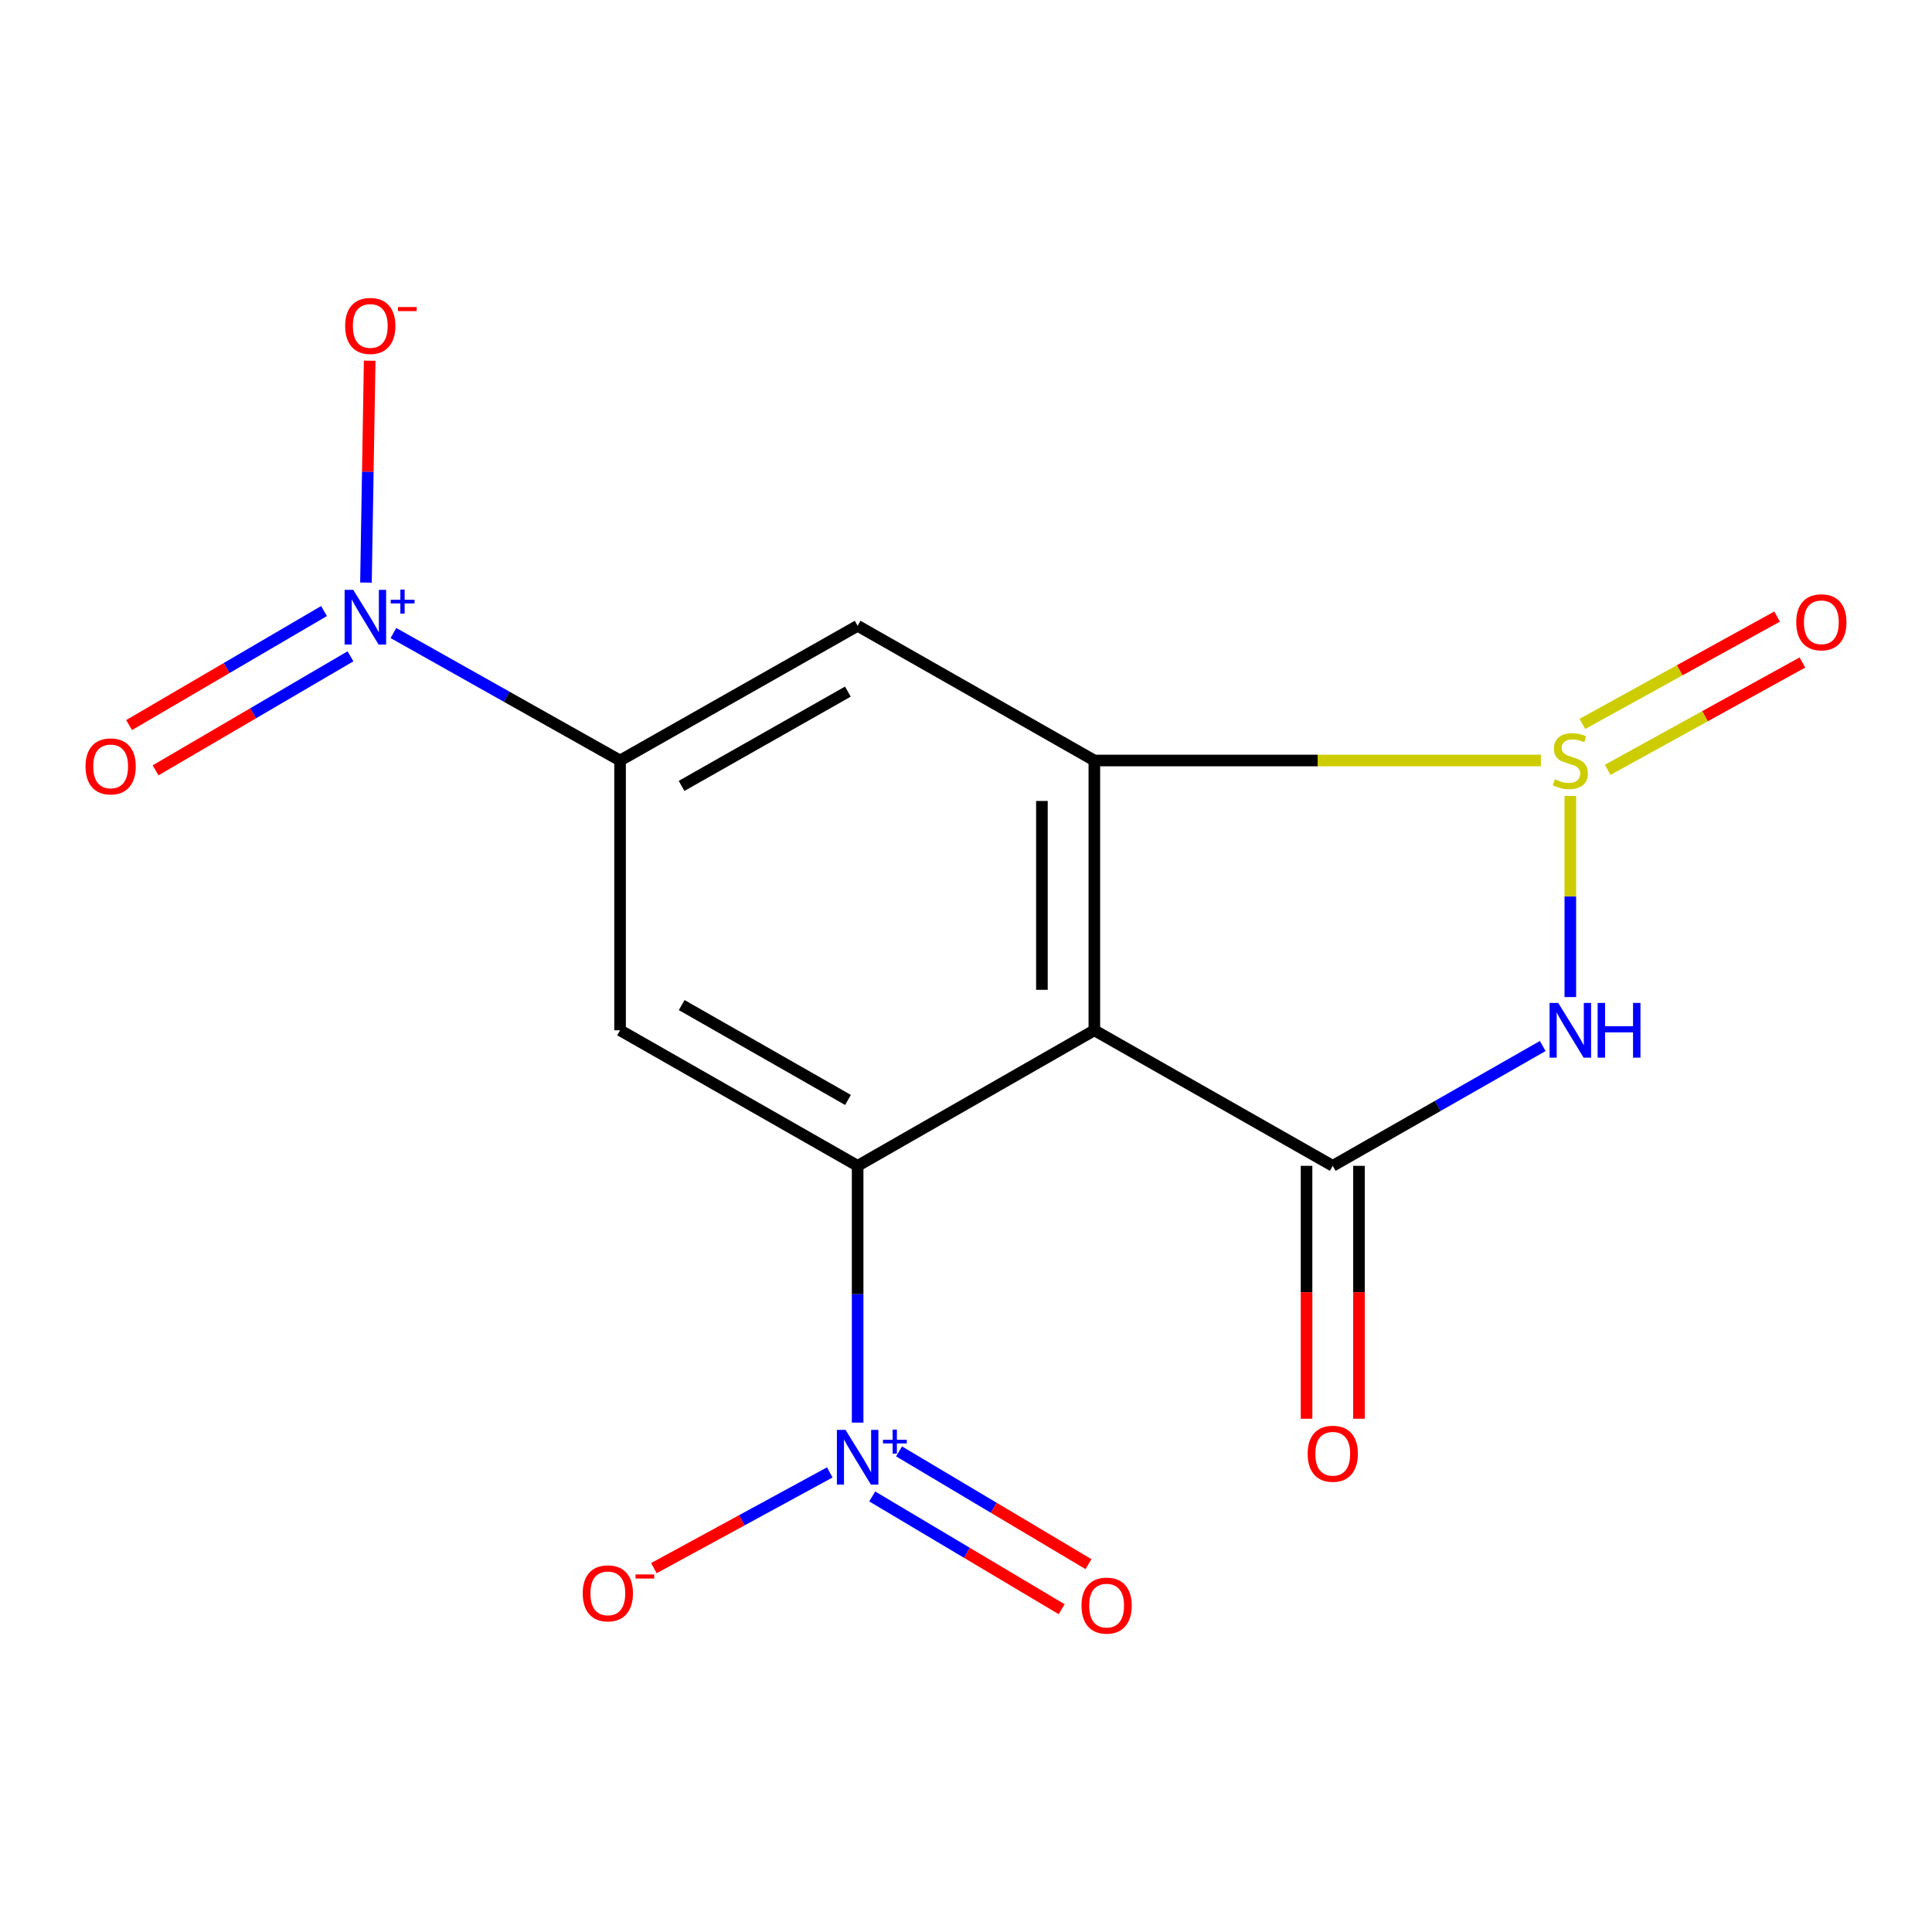<?xml version='1.0' encoding='iso-8859-1'?>
<svg version='1.1' baseProfile='full'
              xmlns='http://www.w3.org/2000/svg'
                      xmlns:rdkit='http://www.rdkit.org/xml'
                      xmlns:xlink='http://www.w3.org/1999/xlink'
                  xml:space='preserve'
width='1000px' height='1000px' viewBox='0 0 1000 1000'>
<!-- END OF HEADER -->
<rect style='opacity:1.0;fill:#FFFFFF;stroke:none' width='1000' height='1000' x='0' y='0'> </rect>
<path class='bond-1' d='M 797.559,393.634 L 681.997,393.634' style='fill:none;fill-rule:evenodd;stroke:#CCCC00;stroke-width:6px;stroke-linecap:butt;stroke-linejoin:miter;stroke-opacity:1' />
<path class='bond-1' d='M 681.997,393.634 L 566.435,393.634' style='fill:none;fill-rule:evenodd;stroke:#000000;stroke-width:6px;stroke-linecap:butt;stroke-linejoin:miter;stroke-opacity:1' />
<path class='bond-2' d='M 812.798,412.005 L 812.798,464.044' style='fill:none;fill-rule:evenodd;stroke:#CCCC00;stroke-width:6px;stroke-linecap:butt;stroke-linejoin:miter;stroke-opacity:1' />
<path class='bond-2' d='M 812.798,464.044 L 812.798,516.082' style='fill:none;fill-rule:evenodd;stroke:#0000FF;stroke-width:6px;stroke-linecap:butt;stroke-linejoin:miter;stroke-opacity:1' />
<path class='bond-10' d='M 832.138,398.469 L 882.537,370.687' style='fill:none;fill-rule:evenodd;stroke:#CCCC00;stroke-width:6px;stroke-linecap:butt;stroke-linejoin:miter;stroke-opacity:1' />
<path class='bond-10' d='M 882.537,370.687 L 932.935,342.906' style='fill:none;fill-rule:evenodd;stroke:#FF0000;stroke-width:6px;stroke-linecap:butt;stroke-linejoin:miter;stroke-opacity:1' />
<path class='bond-10' d='M 819.036,374.7 L 869.434,346.919' style='fill:none;fill-rule:evenodd;stroke:#CCCC00;stroke-width:6px;stroke-linecap:butt;stroke-linejoin:miter;stroke-opacity:1' />
<path class='bond-10' d='M 869.434,346.919 L 919.832,319.137' style='fill:none;fill-rule:evenodd;stroke:#FF0000;stroke-width:6px;stroke-linecap:butt;stroke-linejoin:miter;stroke-opacity:1' />
<path class='bond-0' d='M 566.435,533.274 L 566.435,393.634' style='fill:none;fill-rule:evenodd;stroke:#000000;stroke-width:6px;stroke-linecap:butt;stroke-linejoin:miter;stroke-opacity:1' />
<path class='bond-0' d='M 539.294,512.328 L 539.294,414.58' style='fill:none;fill-rule:evenodd;stroke:#000000;stroke-width:6px;stroke-linecap:butt;stroke-linejoin:miter;stroke-opacity:1' />
<path class='bond-4' d='M 566.435,533.274 L 443.909,603.433' style='fill:none;fill-rule:evenodd;stroke:#000000;stroke-width:6px;stroke-linecap:butt;stroke-linejoin:miter;stroke-opacity:1' />
<path class='bond-16' d='M 566.435,533.274 L 689.835,603.433' style='fill:none;fill-rule:evenodd;stroke:#000000;stroke-width:6px;stroke-linecap:butt;stroke-linejoin:miter;stroke-opacity:1' />
<path class='bond-8' d='M 566.435,393.634 L 443.909,323.912' style='fill:none;fill-rule:evenodd;stroke:#000000;stroke-width:6px;stroke-linecap:butt;stroke-linejoin:miter;stroke-opacity:1' />
<path class='bond-3' d='M 798.519,541.421 L 744.177,572.427' style='fill:none;fill-rule:evenodd;stroke:#0000FF;stroke-width:6px;stroke-linecap:butt;stroke-linejoin:miter;stroke-opacity:1' />
<path class='bond-3' d='M 744.177,572.427 L 689.835,603.433' style='fill:none;fill-rule:evenodd;stroke:#000000;stroke-width:6px;stroke-linecap:butt;stroke-linejoin:miter;stroke-opacity:1' />
<path class='bond-13' d='M 676.265,603.433 L 676.265,668.882' style='fill:none;fill-rule:evenodd;stroke:#000000;stroke-width:6px;stroke-linecap:butt;stroke-linejoin:miter;stroke-opacity:1' />
<path class='bond-13' d='M 676.265,668.882 L 676.265,734.332' style='fill:none;fill-rule:evenodd;stroke:#FF0000;stroke-width:6px;stroke-linecap:butt;stroke-linejoin:miter;stroke-opacity:1' />
<path class='bond-13' d='M 703.406,603.433 L 703.406,668.882' style='fill:none;fill-rule:evenodd;stroke:#000000;stroke-width:6px;stroke-linecap:butt;stroke-linejoin:miter;stroke-opacity:1' />
<path class='bond-13' d='M 703.406,668.882 L 703.406,734.332' style='fill:none;fill-rule:evenodd;stroke:#FF0000;stroke-width:6px;stroke-linecap:butt;stroke-linejoin:miter;stroke-opacity:1' />
<path class='bond-5' d='M 443.909,603.433 L 443.909,669.889' style='fill:none;fill-rule:evenodd;stroke:#000000;stroke-width:6px;stroke-linecap:butt;stroke-linejoin:miter;stroke-opacity:1' />
<path class='bond-5' d='M 443.909,669.889 L 443.909,736.345' style='fill:none;fill-rule:evenodd;stroke:#0000FF;stroke-width:6px;stroke-linecap:butt;stroke-linejoin:miter;stroke-opacity:1' />
<path class='bond-17' d='M 443.909,603.433 L 320.946,533.274' style='fill:none;fill-rule:evenodd;stroke:#000000;stroke-width:6px;stroke-linecap:butt;stroke-linejoin:miter;stroke-opacity:1' />
<path class='bond-17' d='M 438.915,569.335 L 352.841,520.224' style='fill:none;fill-rule:evenodd;stroke:#000000;stroke-width:6px;stroke-linecap:butt;stroke-linejoin:miter;stroke-opacity:1' />
<path class='bond-11' d='M 429.489,762.122 L 383.966,786.893' style='fill:none;fill-rule:evenodd;stroke:#0000FF;stroke-width:6px;stroke-linecap:butt;stroke-linejoin:miter;stroke-opacity:1' />
<path class='bond-11' d='M 383.966,786.893 L 338.443,811.664' style='fill:none;fill-rule:evenodd;stroke:#FF0000;stroke-width:6px;stroke-linecap:butt;stroke-linejoin:miter;stroke-opacity:1' />
<path class='bond-14' d='M 451.458,774.561 L 500.486,803.741' style='fill:none;fill-rule:evenodd;stroke:#0000FF;stroke-width:6px;stroke-linecap:butt;stroke-linejoin:miter;stroke-opacity:1' />
<path class='bond-14' d='M 500.486,803.741 L 549.514,832.922' style='fill:none;fill-rule:evenodd;stroke:#FF0000;stroke-width:6px;stroke-linecap:butt;stroke-linejoin:miter;stroke-opacity:1' />
<path class='bond-14' d='M 465.339,751.238 L 514.367,780.419' style='fill:none;fill-rule:evenodd;stroke:#0000FF;stroke-width:6px;stroke-linecap:butt;stroke-linejoin:miter;stroke-opacity:1' />
<path class='bond-14' d='M 514.367,780.419 L 563.395,809.599' style='fill:none;fill-rule:evenodd;stroke:#FF0000;stroke-width:6px;stroke-linecap:butt;stroke-linejoin:miter;stroke-opacity:1' />
<path class='bond-6' d='M 203.638,327.648 L 262.292,360.641' style='fill:none;fill-rule:evenodd;stroke:#0000FF;stroke-width:6px;stroke-linecap:butt;stroke-linejoin:miter;stroke-opacity:1' />
<path class='bond-6' d='M 262.292,360.641 L 320.946,393.634' style='fill:none;fill-rule:evenodd;stroke:#000000;stroke-width:6px;stroke-linecap:butt;stroke-linejoin:miter;stroke-opacity:1' />
<path class='bond-12' d='M 189.418,301.547 L 190.382,244.126' style='fill:none;fill-rule:evenodd;stroke:#0000FF;stroke-width:6px;stroke-linecap:butt;stroke-linejoin:miter;stroke-opacity:1' />
<path class='bond-12' d='M 190.382,244.126 L 191.346,186.705' style='fill:none;fill-rule:evenodd;stroke:#FF0000;stroke-width:6px;stroke-linecap:butt;stroke-linejoin:miter;stroke-opacity:1' />
<path class='bond-15' d='M 167.706,316.282 L 117.262,345.791' style='fill:none;fill-rule:evenodd;stroke:#0000FF;stroke-width:6px;stroke-linecap:butt;stroke-linejoin:miter;stroke-opacity:1' />
<path class='bond-15' d='M 117.262,345.791 L 66.817,375.299' style='fill:none;fill-rule:evenodd;stroke:#FF0000;stroke-width:6px;stroke-linecap:butt;stroke-linejoin:miter;stroke-opacity:1' />
<path class='bond-15' d='M 181.41,339.709 L 130.966,369.218' style='fill:none;fill-rule:evenodd;stroke:#0000FF;stroke-width:6px;stroke-linecap:butt;stroke-linejoin:miter;stroke-opacity:1' />
<path class='bond-15' d='M 130.966,369.218 L 80.522,398.726' style='fill:none;fill-rule:evenodd;stroke:#FF0000;stroke-width:6px;stroke-linecap:butt;stroke-linejoin:miter;stroke-opacity:1' />
<path class='bond-7' d='M 320.946,393.634 L 443.909,323.912' style='fill:none;fill-rule:evenodd;stroke:#000000;stroke-width:6px;stroke-linecap:butt;stroke-linejoin:miter;stroke-opacity:1' />
<path class='bond-7' d='M 352.777,406.785 L 438.851,357.98' style='fill:none;fill-rule:evenodd;stroke:#000000;stroke-width:6px;stroke-linecap:butt;stroke-linejoin:miter;stroke-opacity:1' />
<path class='bond-9' d='M 320.946,393.634 L 320.946,533.274' style='fill:none;fill-rule:evenodd;stroke:#000000;stroke-width:6px;stroke-linecap:butt;stroke-linejoin:miter;stroke-opacity:1' />
<path  class='atom-0' d='M 804.798 403.354
Q 805.118 403.474, 806.438 404.034
Q 807.758 404.594, 809.198 404.954
Q 810.678 405.274, 812.118 405.274
Q 814.798 405.274, 816.358 403.994
Q 817.918 402.674, 817.918 400.394
Q 817.918 398.834, 817.118 397.874
Q 816.358 396.914, 815.158 396.394
Q 813.958 395.874, 811.958 395.274
Q 809.438 394.514, 807.918 393.794
Q 806.438 393.074, 805.358 391.554
Q 804.318 390.034, 804.318 387.474
Q 804.318 383.914, 806.718 381.714
Q 809.158 379.514, 813.958 379.514
Q 817.238 379.514, 820.958 381.074
L 820.038 384.154
Q 816.638 382.754, 814.078 382.754
Q 811.318 382.754, 809.798 383.914
Q 808.278 385.034, 808.318 386.994
Q 808.318 388.514, 809.078 389.434
Q 809.878 390.354, 810.998 390.874
Q 812.158 391.394, 814.078 391.994
Q 816.638 392.794, 818.158 393.594
Q 819.678 394.394, 820.758 396.034
Q 821.878 397.634, 821.878 400.394
Q 821.878 404.314, 819.238 406.434
Q 816.638 408.514, 812.278 408.514
Q 809.758 408.514, 807.838 407.954
Q 805.958 407.434, 803.718 406.514
L 804.798 403.354
' fill='#CCCC00'/>
<path  class='atom-3' d='M 806.538 519.114
L 815.818 534.114
Q 816.738 535.594, 818.218 538.274
Q 819.698 540.954, 819.778 541.114
L 819.778 519.114
L 823.538 519.114
L 823.538 547.434
L 819.658 547.434
L 809.698 531.034
Q 808.538 529.114, 807.298 526.914
Q 806.098 524.714, 805.738 524.034
L 805.738 547.434
L 802.058 547.434
L 802.058 519.114
L 806.538 519.114
' fill='#0000FF'/>
<path  class='atom-3' d='M 826.938 519.114
L 830.778 519.114
L 830.778 531.154
L 845.258 531.154
L 845.258 519.114
L 849.098 519.114
L 849.098 547.434
L 845.258 547.434
L 845.258 534.354
L 830.778 534.354
L 830.778 547.434
L 826.938 547.434
L 826.938 519.114
' fill='#0000FF'/>
<path  class='atom-6' d='M 437.649 740.116
L 446.929 755.116
Q 447.849 756.596, 449.329 759.276
Q 450.809 761.956, 450.889 762.116
L 450.889 740.116
L 454.649 740.116
L 454.649 768.436
L 450.769 768.436
L 440.809 752.036
Q 439.649 750.116, 438.409 747.916
Q 437.209 745.716, 436.849 745.036
L 436.849 768.436
L 433.169 768.436
L 433.169 740.116
L 437.649 740.116
' fill='#0000FF'/>
<path  class='atom-6' d='M 457.025 745.22
L 462.015 745.22
L 462.015 739.967
L 464.232 739.967
L 464.232 745.22
L 469.354 745.22
L 469.354 747.121
L 464.232 747.121
L 464.232 752.401
L 462.015 752.401
L 462.015 747.121
L 457.025 747.121
L 457.025 745.22
' fill='#0000FF'/>
<path  class='atom-7' d='M 182.857 305.319
L 192.137 320.319
Q 193.057 321.799, 194.537 324.479
Q 196.017 327.159, 196.097 327.319
L 196.097 305.319
L 199.857 305.319
L 199.857 333.639
L 195.977 333.639
L 186.017 317.239
Q 184.857 315.319, 183.617 313.119
Q 182.417 310.919, 182.057 310.239
L 182.057 333.639
L 178.377 333.639
L 178.377 305.319
L 182.857 305.319
' fill='#0000FF'/>
<path  class='atom-7' d='M 202.233 310.424
L 207.222 310.424
L 207.222 305.17
L 209.44 305.17
L 209.44 310.424
L 214.562 310.424
L 214.562 312.325
L 209.44 312.325
L 209.44 317.605
L 207.222 317.605
L 207.222 312.325
L 202.233 312.325
L 202.233 310.424
' fill='#0000FF'/>
<path  class='atom-11' d='M 929.727 322.092
Q 929.727 315.292, 933.087 311.492
Q 936.447 307.692, 942.727 307.692
Q 949.007 307.692, 952.367 311.492
Q 955.727 315.292, 955.727 322.092
Q 955.727 328.972, 952.327 332.892
Q 948.927 336.772, 942.727 336.772
Q 936.487 336.772, 933.087 332.892
Q 929.727 329.012, 929.727 322.092
M 942.727 333.572
Q 947.047 333.572, 949.367 330.692
Q 951.727 327.772, 951.727 322.092
Q 951.727 316.532, 949.367 313.732
Q 947.047 310.892, 942.727 310.892
Q 938.407 310.892, 936.047 313.692
Q 933.727 316.492, 933.727 322.092
Q 933.727 327.812, 936.047 330.692
Q 938.407 333.572, 942.727 333.572
' fill='#FF0000'/>
<path  class='atom-12' d='M 301.613 824.711
Q 301.613 817.911, 304.973 814.111
Q 308.333 810.311, 314.613 810.311
Q 320.893 810.311, 324.253 814.111
Q 327.613 817.911, 327.613 824.711
Q 327.613 831.591, 324.213 835.511
Q 320.813 839.391, 314.613 839.391
Q 308.373 839.391, 304.973 835.511
Q 301.613 831.631, 301.613 824.711
M 314.613 836.191
Q 318.933 836.191, 321.253 833.311
Q 323.613 830.391, 323.613 824.711
Q 323.613 819.151, 321.253 816.351
Q 318.933 813.511, 314.613 813.511
Q 310.293 813.511, 307.933 816.311
Q 305.613 819.111, 305.613 824.711
Q 305.613 830.431, 307.933 833.311
Q 310.293 836.191, 314.613 836.191
' fill='#FF0000'/>
<path  class='atom-12' d='M 328.933 814.933
L 338.622 814.933
L 338.622 817.045
L 328.933 817.045
L 328.933 814.933
' fill='#FF0000'/>
<path  class='atom-13' d='M 178.65 168.701
Q 178.65 161.901, 182.01 158.101
Q 185.37 154.301, 191.65 154.301
Q 197.93 154.301, 201.29 158.101
Q 204.65 161.901, 204.65 168.701
Q 204.65 175.581, 201.25 179.501
Q 197.85 183.381, 191.65 183.381
Q 185.41 183.381, 182.01 179.501
Q 178.65 175.621, 178.65 168.701
M 191.65 180.181
Q 195.97 180.181, 198.29 177.301
Q 200.65 174.381, 200.65 168.701
Q 200.65 163.141, 198.29 160.341
Q 195.97 157.501, 191.65 157.501
Q 187.33 157.501, 184.97 160.301
Q 182.65 163.101, 182.65 168.701
Q 182.65 174.421, 184.97 177.301
Q 187.33 180.181, 191.65 180.181
' fill='#FF0000'/>
<path  class='atom-13' d='M 205.97 158.924
L 215.659 158.924
L 215.659 161.036
L 205.97 161.036
L 205.97 158.924
' fill='#FF0000'/>
<path  class='atom-14' d='M 676.835 752.456
Q 676.835 745.656, 680.195 741.856
Q 683.555 738.056, 689.835 738.056
Q 696.115 738.056, 699.475 741.856
Q 702.835 745.656, 702.835 752.456
Q 702.835 759.336, 699.435 763.256
Q 696.035 767.136, 689.835 767.136
Q 683.595 767.136, 680.195 763.256
Q 676.835 759.376, 676.835 752.456
M 689.835 763.936
Q 694.155 763.936, 696.475 761.056
Q 698.835 758.136, 698.835 752.456
Q 698.835 746.896, 696.475 744.096
Q 694.155 741.256, 689.835 741.256
Q 685.515 741.256, 683.155 744.056
Q 680.835 746.856, 680.835 752.456
Q 680.835 758.176, 683.155 761.056
Q 685.515 763.936, 689.835 763.936
' fill='#FF0000'/>
<path  class='atom-15' d='M 559.783 831.059
Q 559.783 824.259, 563.143 820.459
Q 566.503 816.659, 572.783 816.659
Q 579.063 816.659, 582.423 820.459
Q 585.783 824.259, 585.783 831.059
Q 585.783 837.939, 582.383 841.859
Q 578.983 845.739, 572.783 845.739
Q 566.543 845.739, 563.143 841.859
Q 559.783 837.979, 559.783 831.059
M 572.783 842.539
Q 577.103 842.539, 579.423 839.659
Q 581.783 836.739, 581.783 831.059
Q 581.783 825.499, 579.423 822.699
Q 577.103 819.859, 572.783 819.859
Q 568.463 819.859, 566.103 822.659
Q 563.783 825.459, 563.783 831.059
Q 563.783 836.779, 566.103 839.659
Q 568.463 842.539, 572.783 842.539
' fill='#FF0000'/>
<path  class='atom-16' d='M 44.273 396.684
Q 44.273 389.884, 47.633 386.084
Q 50.992 382.284, 57.273 382.284
Q 63.553 382.284, 66.912 386.084
Q 70.272 389.884, 70.272 396.684
Q 70.272 403.564, 66.873 407.484
Q 63.472 411.364, 57.273 411.364
Q 51.032 411.364, 47.633 407.484
Q 44.273 403.604, 44.273 396.684
M 57.273 408.164
Q 61.593 408.164, 63.913 405.284
Q 66.272 402.364, 66.272 396.684
Q 66.272 391.124, 63.913 388.324
Q 61.593 385.484, 57.273 385.484
Q 52.953 385.484, 50.593 388.284
Q 48.273 391.084, 48.273 396.684
Q 48.273 402.404, 50.593 405.284
Q 52.953 408.164, 57.273 408.164
' fill='#FF0000'/>
</svg>

